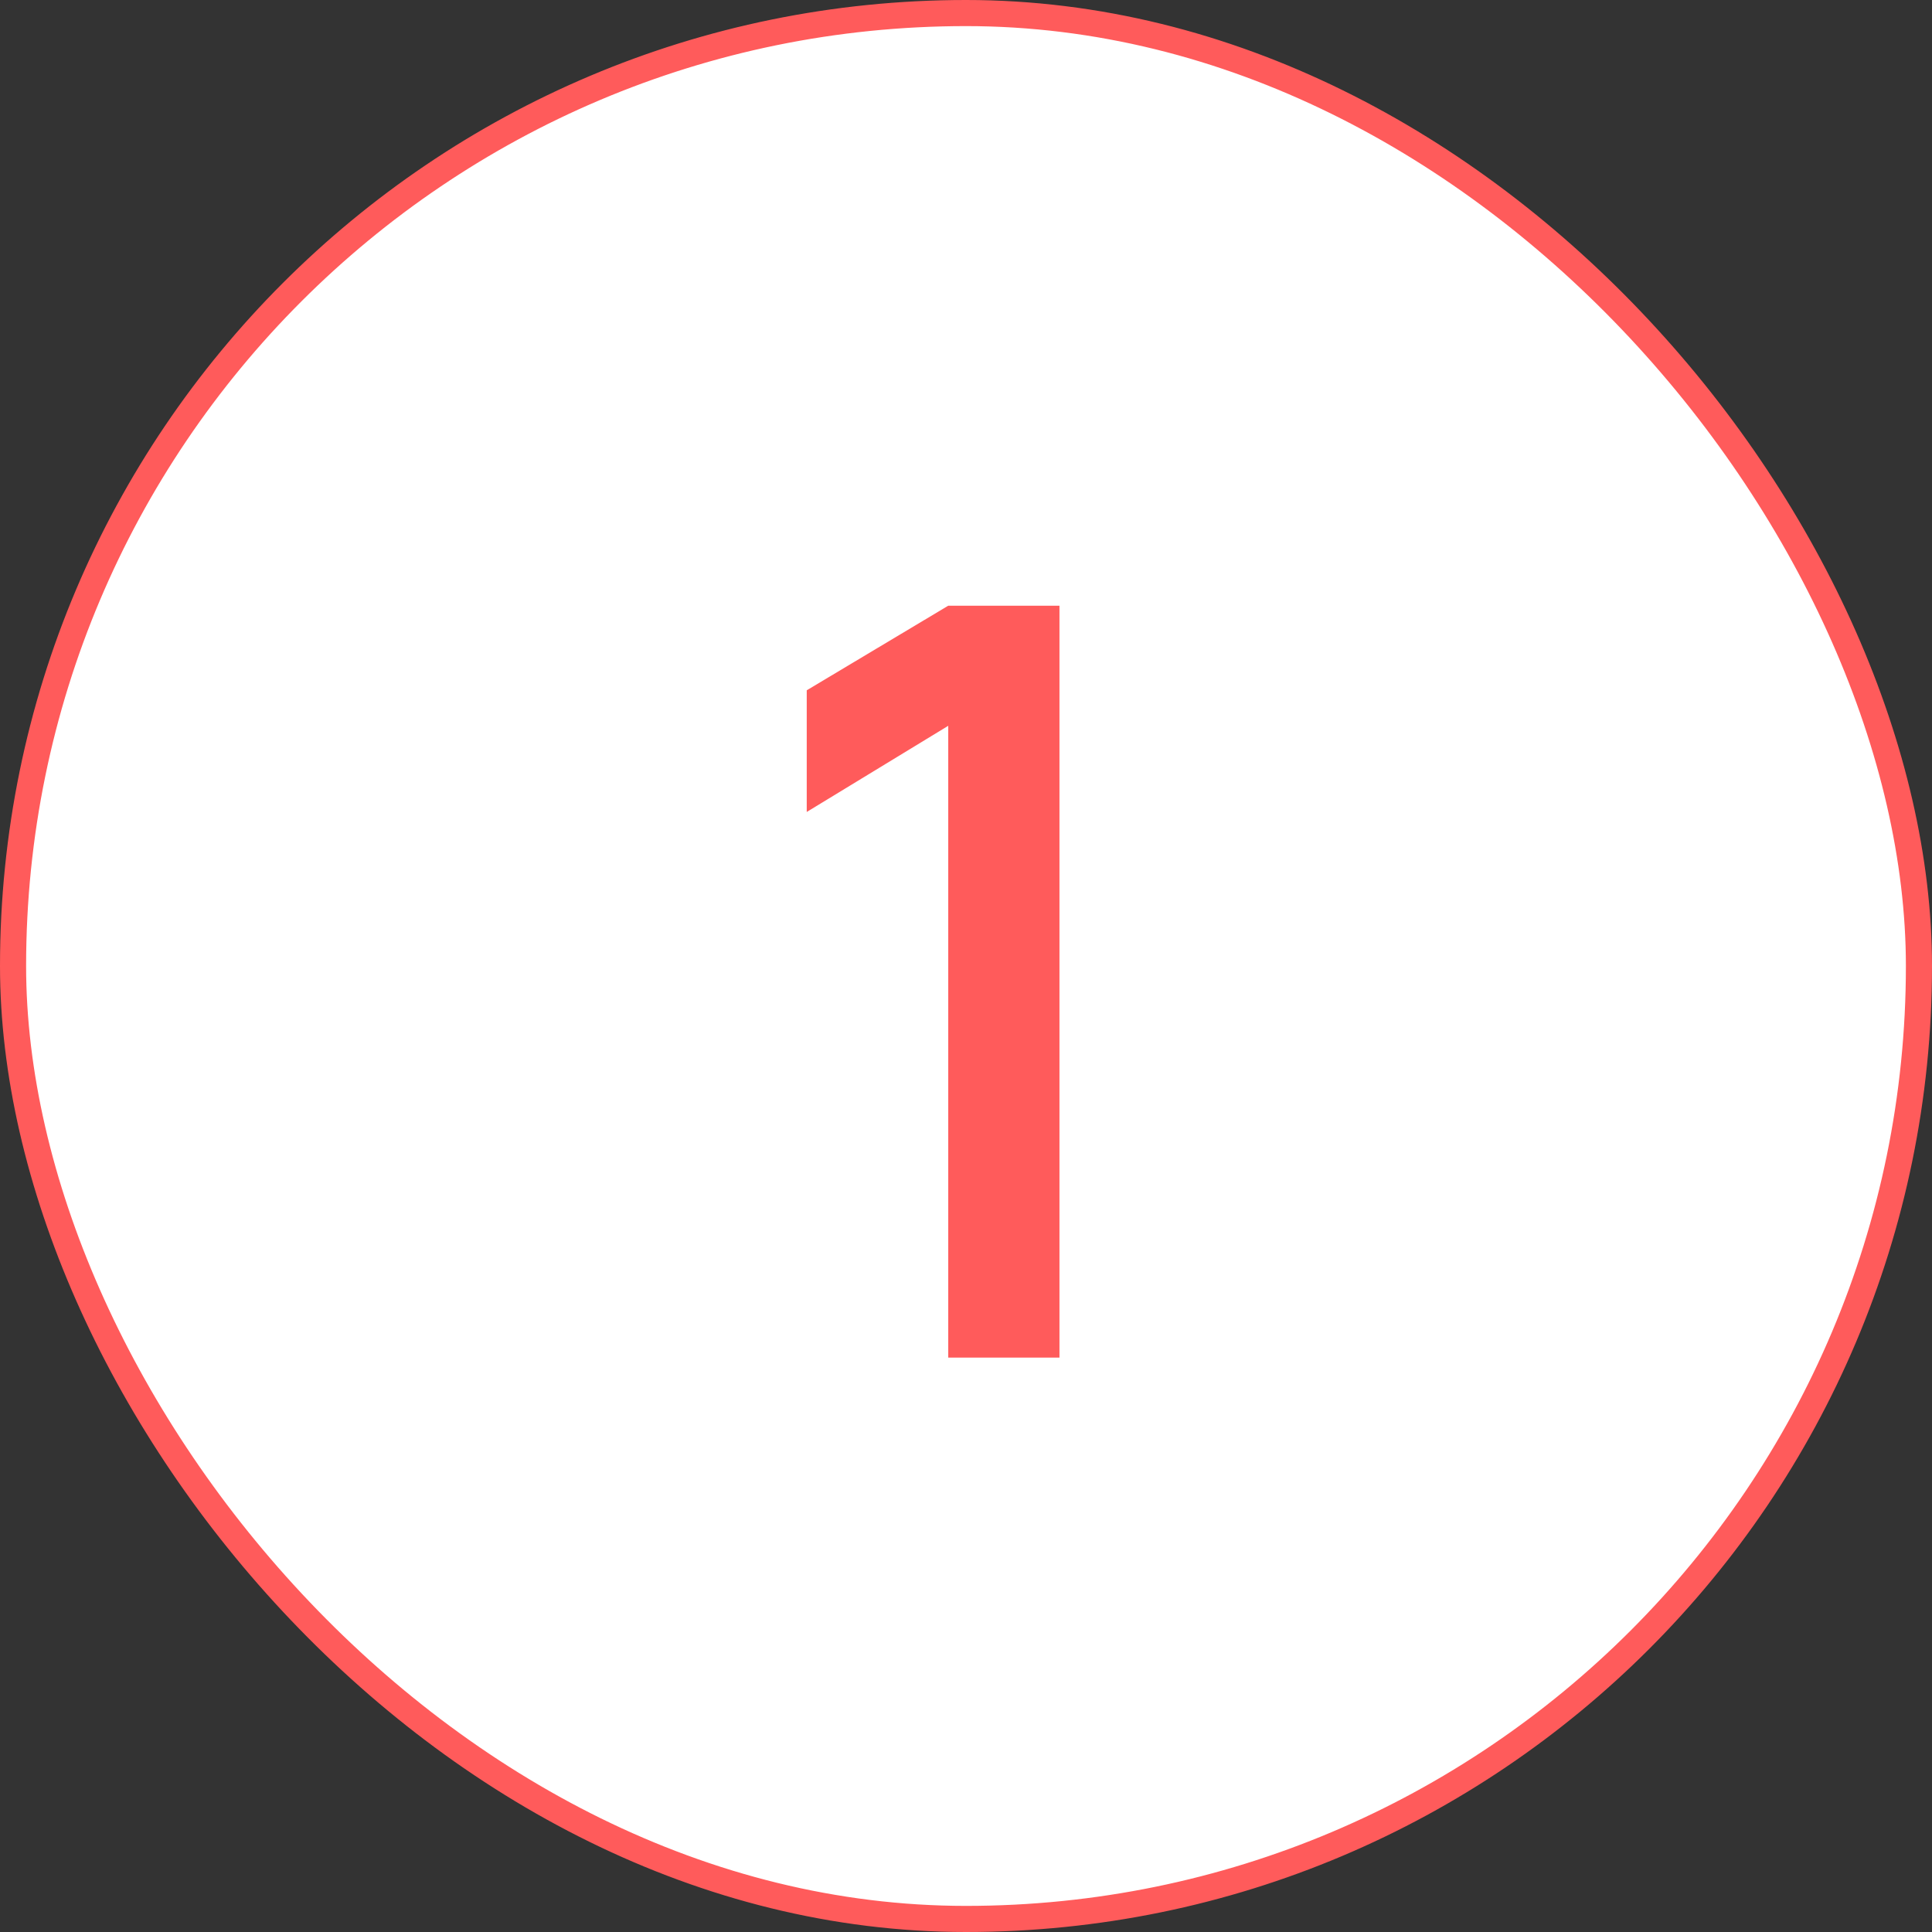 <?xml version="1.0" encoding="UTF-8"?> <svg xmlns="http://www.w3.org/2000/svg" width="74" height="74" viewBox="0 0 74 74" fill="none"><rect x="0" y="0" width="74" height="74" fill="#333333" stroke="none"/> <rect x="0.5" y="0.5" width="73" height="73" rx="36.5" fill="white"></rect> <path d="M36.32 52V27.8L30.9 31.1V26.44L36.32 23.2H40.58V52H36.32Z" fill="#FF5B5B"></path> <rect x="0.5" y="0.5" width="73" height="73" rx="36.5" stroke="#FF5B5B"></rect> </svg> 